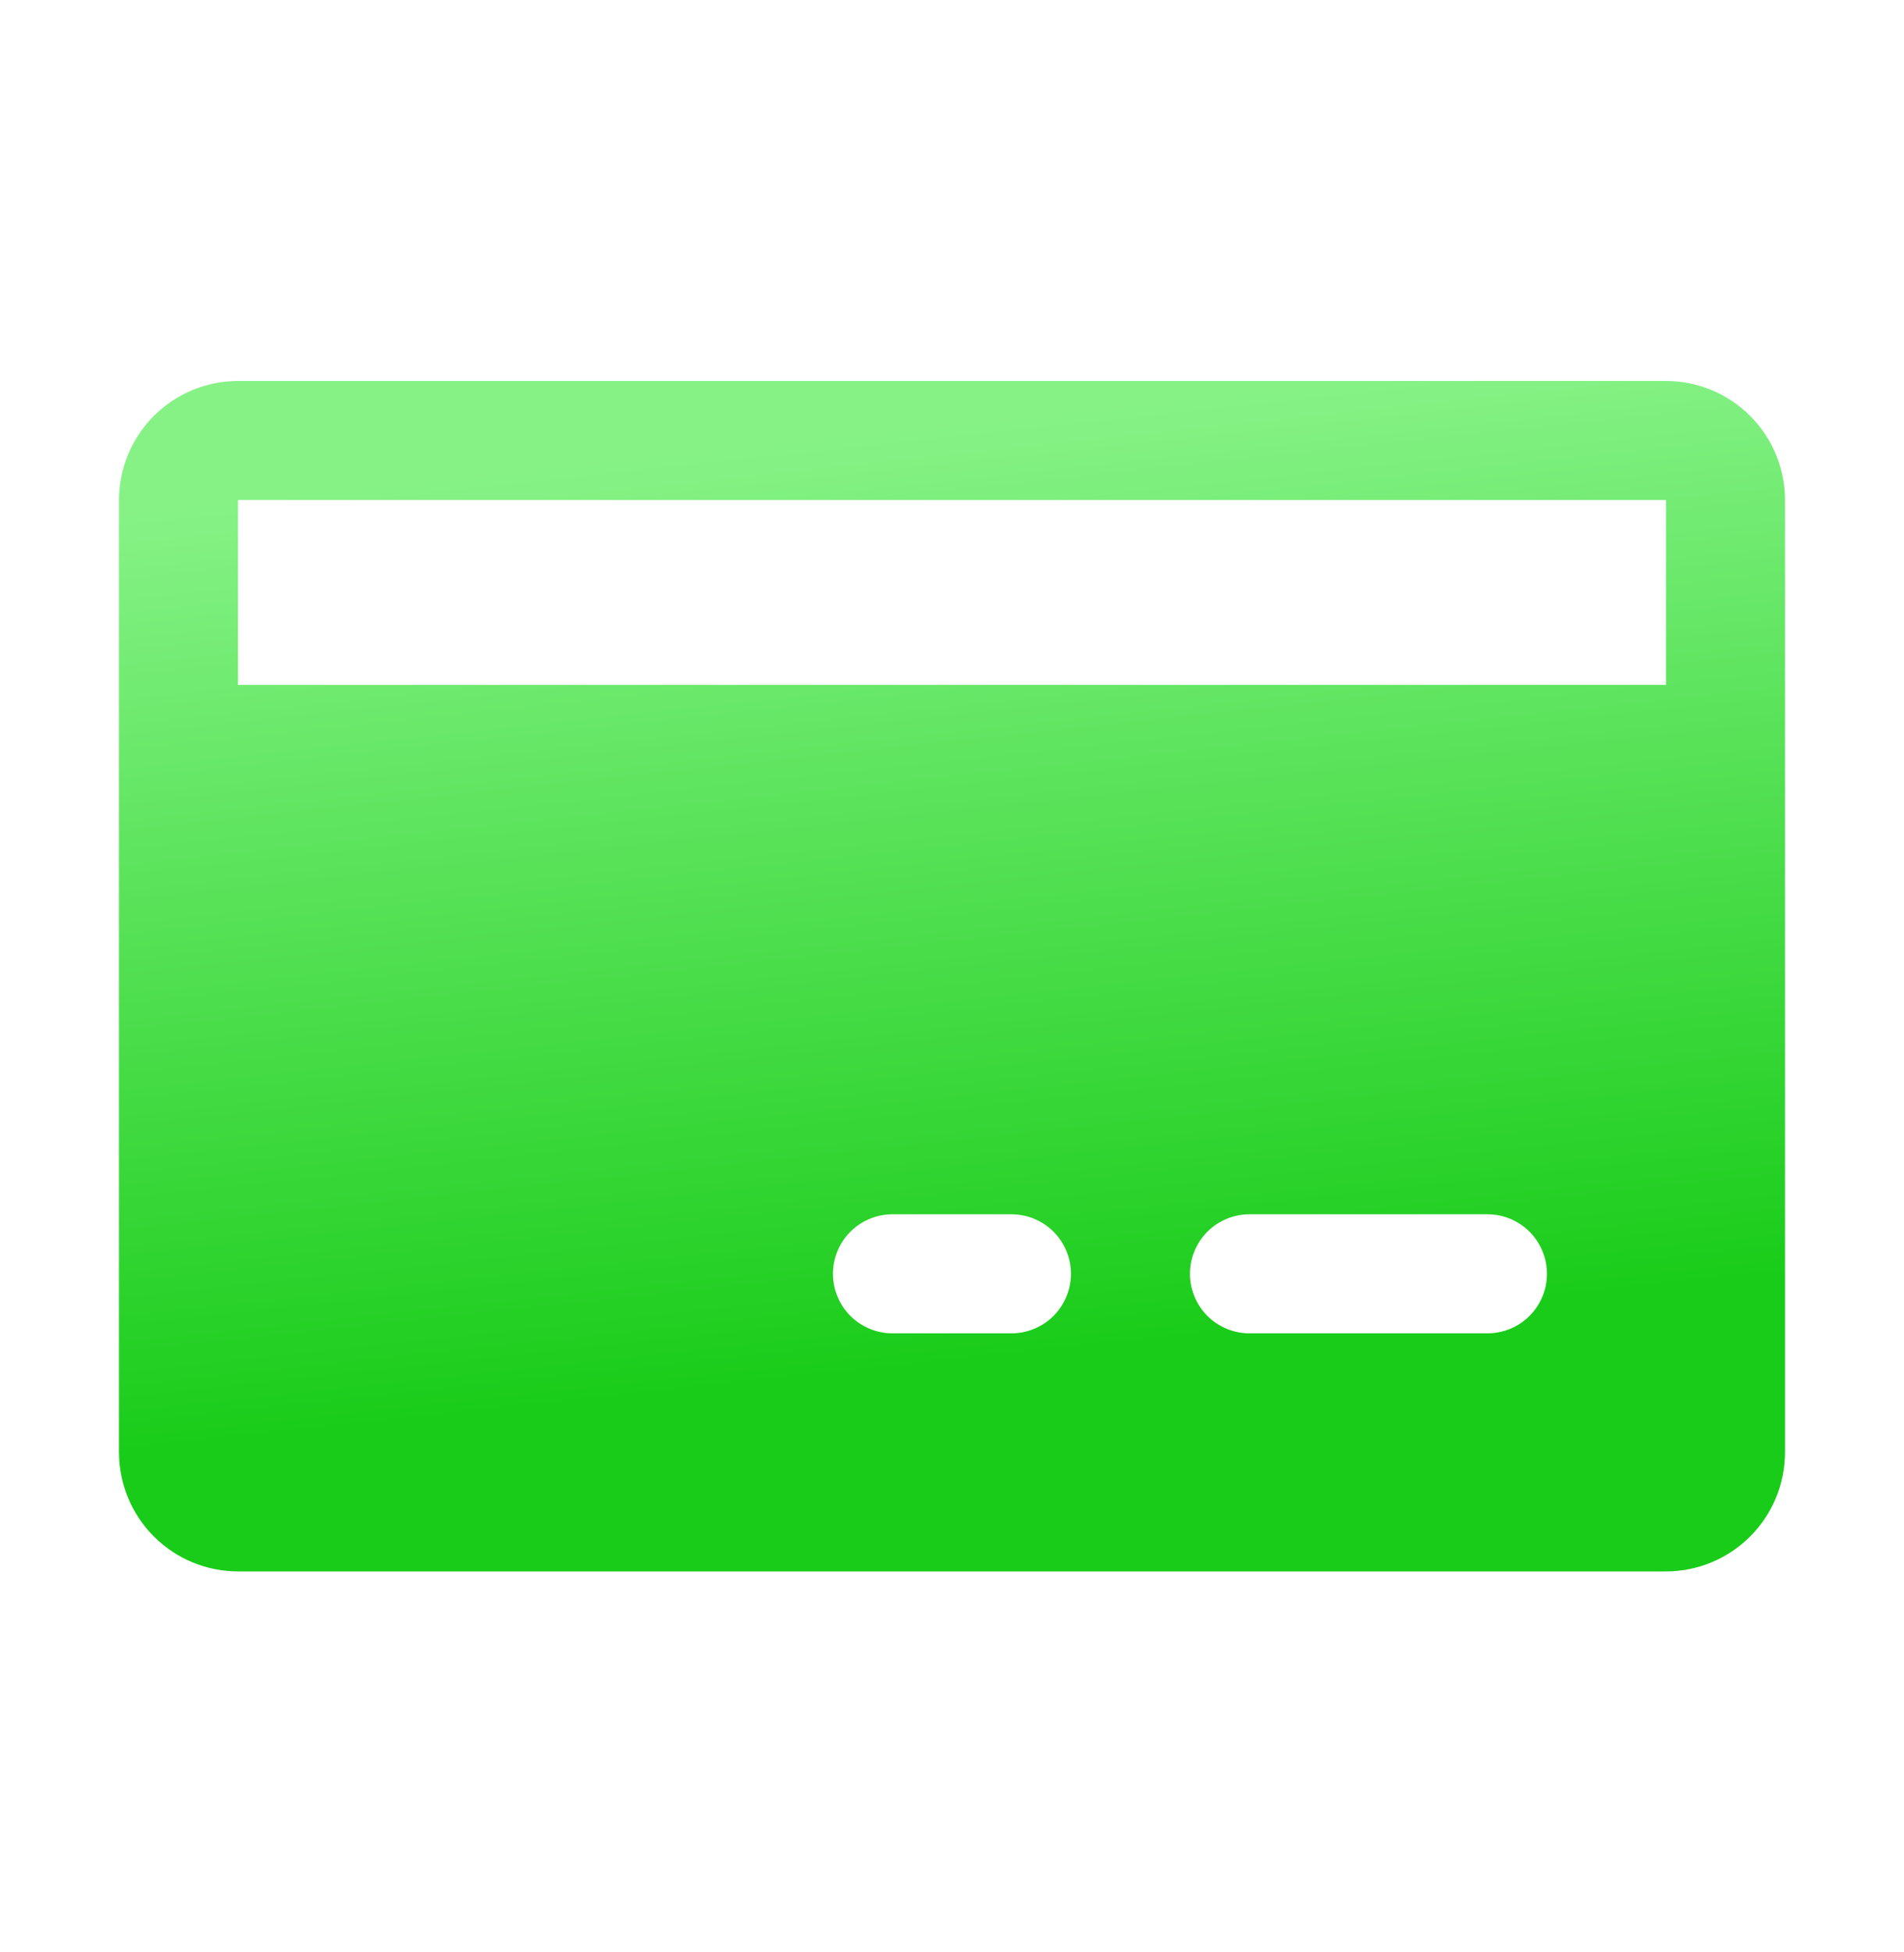 <?xml version="1.0" encoding="UTF-8"?> <svg xmlns="http://www.w3.org/2000/svg" width="40" height="41" viewBox="0 0 40 41" fill="none"><path d="M35 8H5C4.337 8.001 3.702 8.264 3.233 8.733C2.764 9.202 2.501 9.837 2.5 10.5V15.615C2.5 15.621 2.499 15.627 2.499 15.633C2.499 15.639 2.5 15.645 2.5 15.651V30.5C2.501 31.163 2.764 31.798 3.233 32.267C3.702 32.736 4.337 32.999 5 33H35C35.663 32.999 36.298 32.736 36.767 32.267C37.236 31.798 37.499 31.163 37.5 30.5V10.5C37.499 9.837 37.236 9.202 36.767 8.733C36.298 8.264 35.663 8.001 35 8ZM21.249 28H18.749C18.418 28 18.1 27.868 17.865 27.634C17.631 27.399 17.499 27.081 17.499 26.75C17.499 26.419 17.631 26.101 17.865 25.866C18.1 25.632 18.418 25.5 18.749 25.5H21.249C21.581 25.5 21.898 25.632 22.133 25.866C22.367 26.101 22.499 26.419 22.499 26.75C22.499 27.081 22.367 27.399 22.133 27.634C21.898 27.868 21.581 28 21.249 28ZM31.249 28H26.249C25.918 28 25.6 27.868 25.365 27.634C25.131 27.399 24.999 27.081 24.999 26.75C24.999 26.419 25.131 26.101 25.365 25.866C25.6 25.632 25.918 25.5 26.249 25.5H31.249C31.581 25.5 31.898 25.632 32.133 25.866C32.367 26.101 32.499 26.419 32.499 26.75C32.499 27.081 32.367 27.399 32.133 27.634C31.898 27.868 31.581 28 31.249 28ZM5 14.383V10.5H35L35 14.383H5Z" fill="url(#paint0_linear_1316_446)"></path><defs><linearGradient id="paint0_linear_1316_446" x1="7.478" y1="10.245" x2="9.584" y2="29.901" gradientUnits="userSpaceOnUse"><stop stop-color="#86F286"></stop><stop offset="1" stop-color="#19CC19"></stop></linearGradient></defs></svg> 